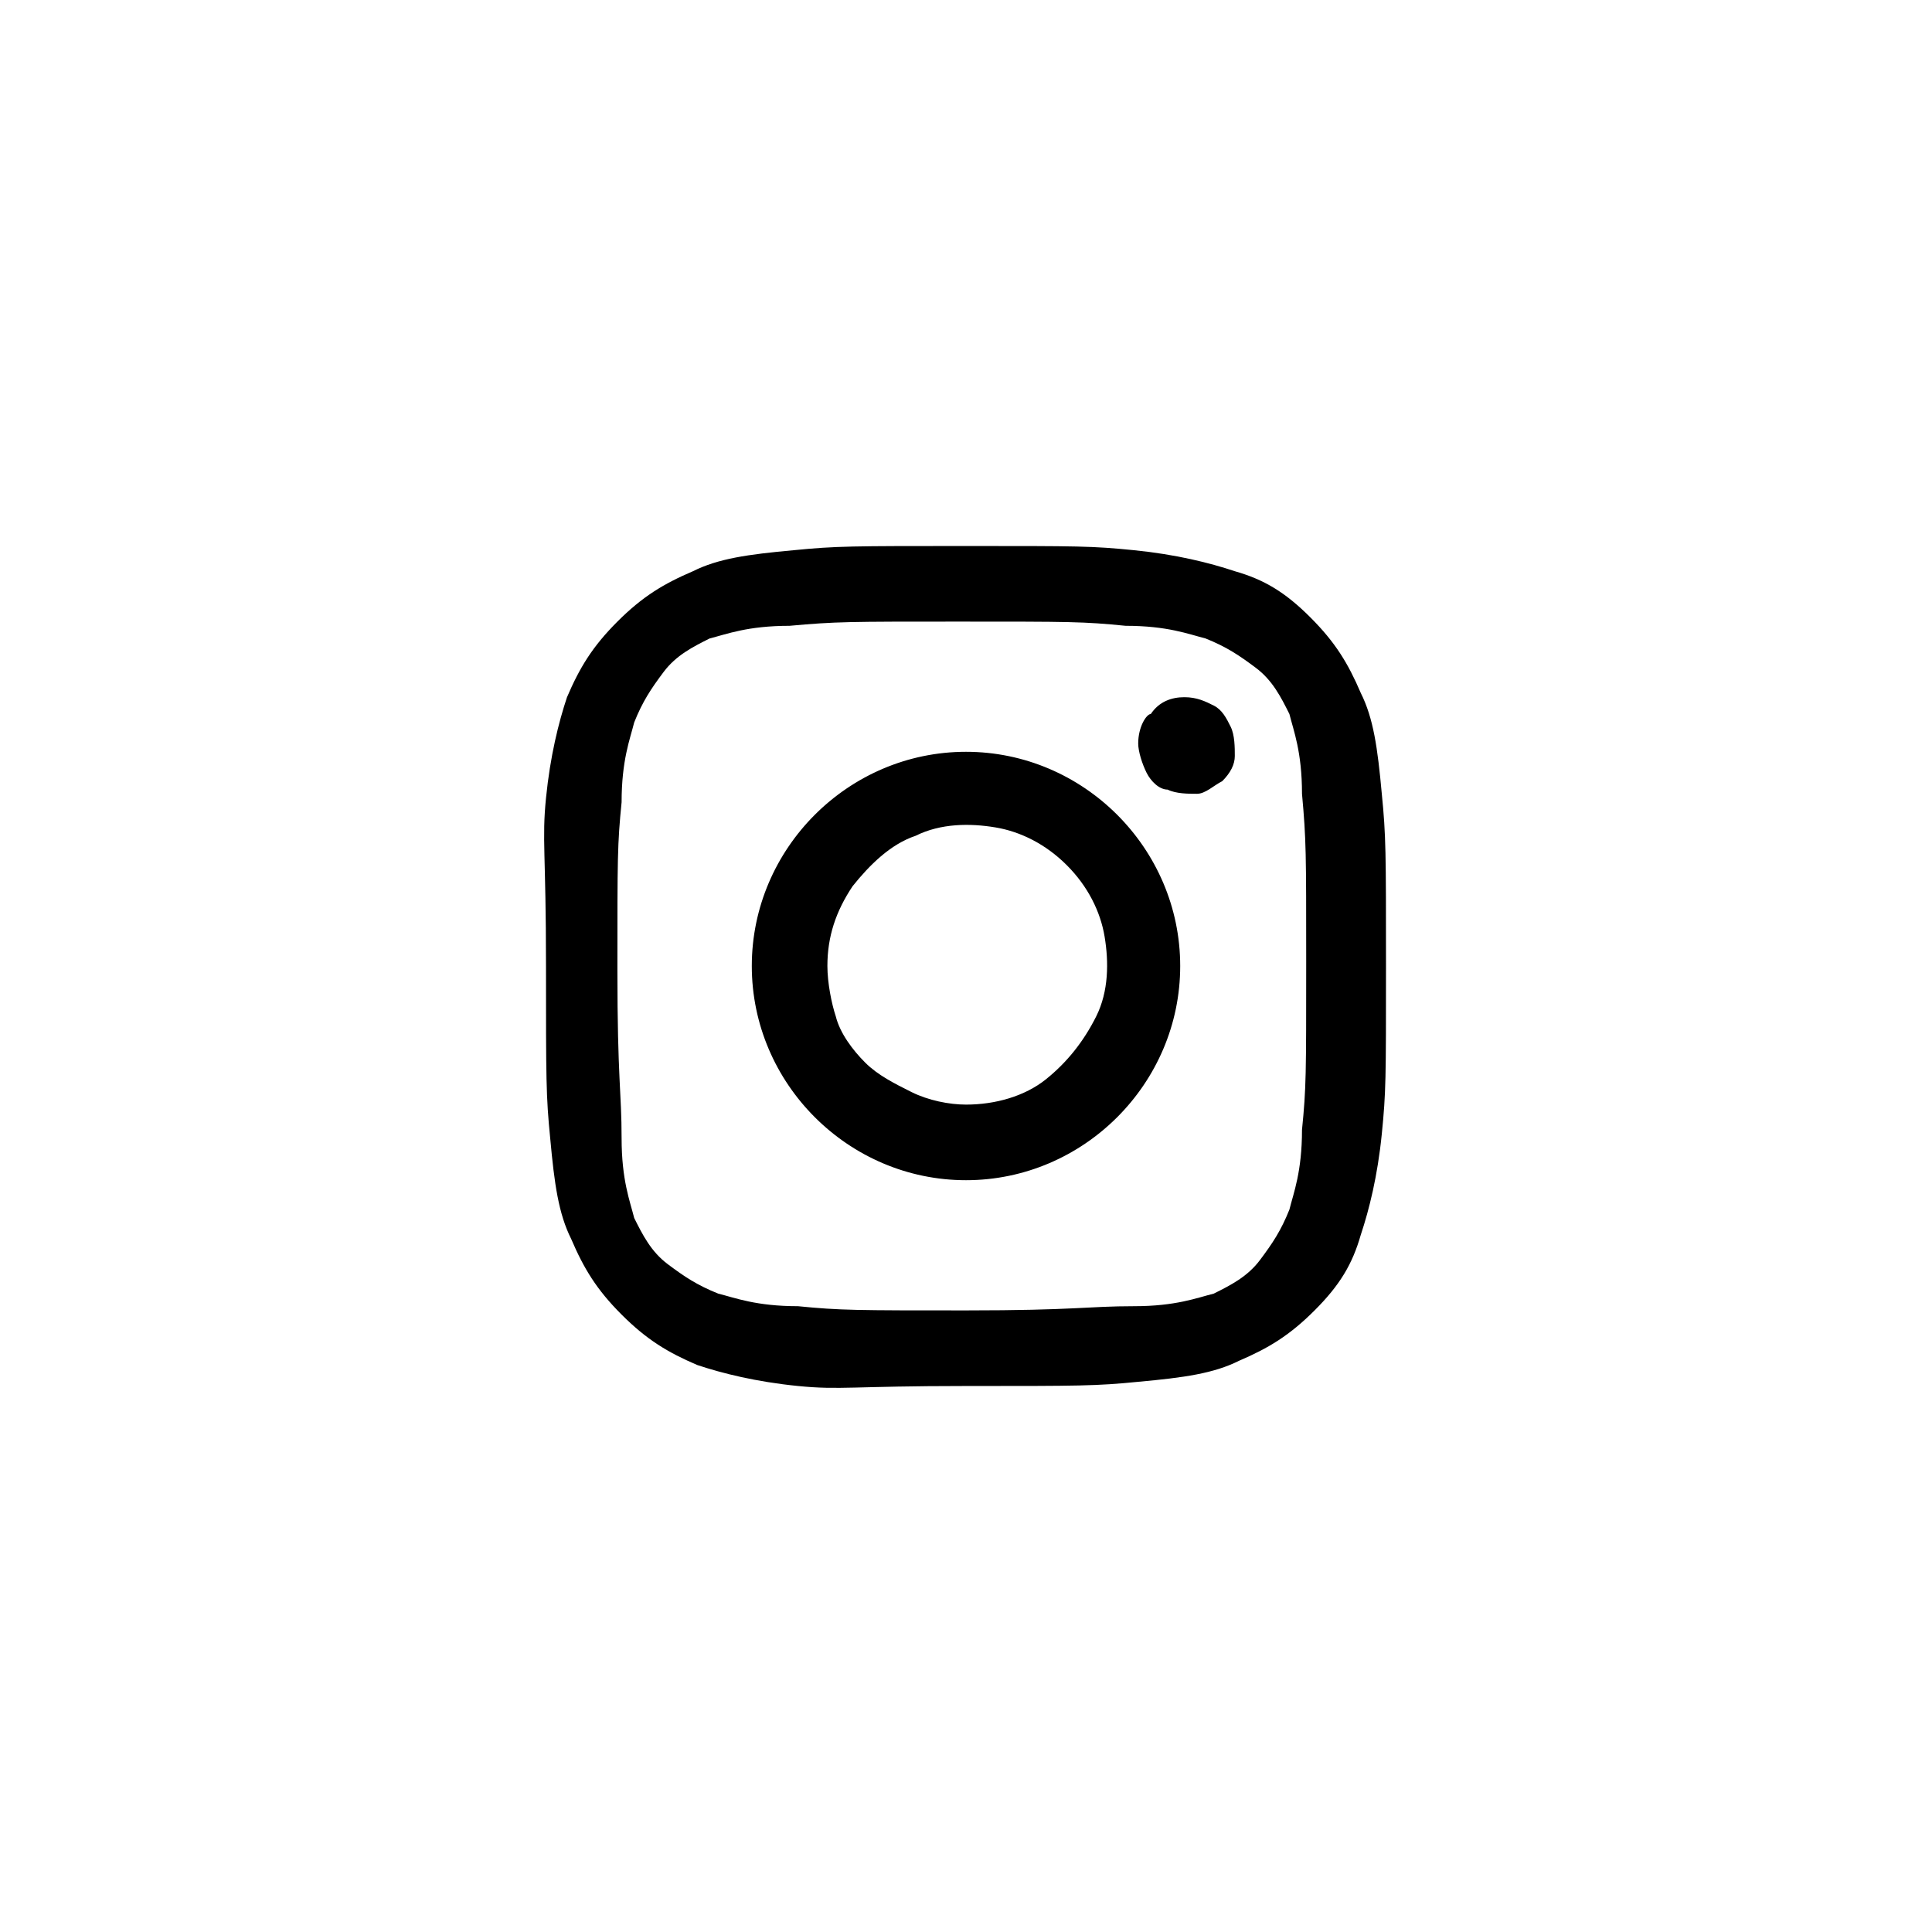 <svg xmlns="http://www.w3.org/2000/svg" viewBox="0 0 46 46"><defs><symbol id="content" viewBox="0 0 46 46" preserveAspectRatio="xMidYMid meet"><path d="M18.9 13.1c-1.1.1-1.8.2-2.4.5-.7.3-1.2.6-1.8 1.2-.6.6-.9 1.1-1.2 1.8-.2.6-.4 1.4-.5 2.4s0 1.3 0 4 0 3.1.1 4.1c.1 1.1.2 1.8.5 2.4.3.7.6 1.2 1.2 1.8.6.6 1.1.9 1.8 1.2.6.2 1.4.4 2.4.5s1.3 0 4 0 3.1 0 4.1-.1c1.1-.1 1.8-.2 2.4-.5.7-.3 1.2-.6 1.8-1.2.6-.6.9-1.1 1.1-1.8.2-.6.4-1.4.5-2.4.1-1 .1-1.3.1-4s0-3.1-.1-4.1c-.1-1.1-.2-1.8-.5-2.4-.3-.7-.6-1.2-1.2-1.8s-1.1-.9-1.8-1.1c-.6-.2-1.4-.4-2.4-.5-1-.1-1.3-.1-4-.1s-3.1 0-4.1.1zm.1 18c-1 0-1.5-.2-1.9-.3-.5-.2-.8-.4-1.2-.7-.4-.3-.6-.7-.8-1.1-.1-.4-.3-.9-.3-1.9 0-1.1-.1-1.4-.1-4 0-2.7 0-3 .1-4 0-1 .2-1.5.3-1.9.2-.5.4-.8.7-1.2.3-.4.7-.6 1.1-.8.4-.1.9-.3 1.9-.3 1.1-.1 1.4-.1 4-.1 2.7 0 3 0 4 .1 1 0 1.5.2 1.9.3.5.2.8.4 1.2.7.4.3.6.7.8 1.1.1.4.3.9.3 1.9.1 1.1.1 1.4.1 4 0 2.7 0 3-.1 4 0 1-.2 1.5-.3 1.9-.2.5-.4.8-.7 1.2-.3.4-.7.6-1.1.8-.4.1-.9.3-1.9.3-1.1 0-1.4.1-4 .1s-3 0-4-.1zm8.1-13.4c0 .2.1.5.2.7.1.2.3.4.5.4.2.1.5.1.7.1.2 0 .4-.2.6-.3.2-.2.3-.4.3-.6 0-.2 0-.5-.1-.7-.1-.2-.2-.4-.4-.5-.2-.1-.4-.2-.7-.2-.3 0-.6.1-.8.4-.1 0-.3.3-.3.7zM17.9 23c0 2.8 2.3 5.1 5.1 5.1s5.1-2.3 5.1-5.1-2.3-5.1-5.1-5.1-5.1 2.3-5.1 5.1zm1.8 0c0-.7.2-1.3.6-1.9.4-.5.9-1 1.5-1.2.6-.3 1.3-.3 1.9-.2.6.1 1.2.4 1.7.9s.8 1.1.9 1.7c.1.6.1 1.3-.2 1.9s-.7 1.1-1.2 1.5c-.5.4-1.2.6-1.9.6-.4 0-.9-.1-1.3-.3-.4-.2-.8-.4-1.1-.7-.3-.3-.6-.7-.7-1.1-.1-.3-.2-.8-.2-1.2z"/></symbol></defs><use href="#content"/></svg>
